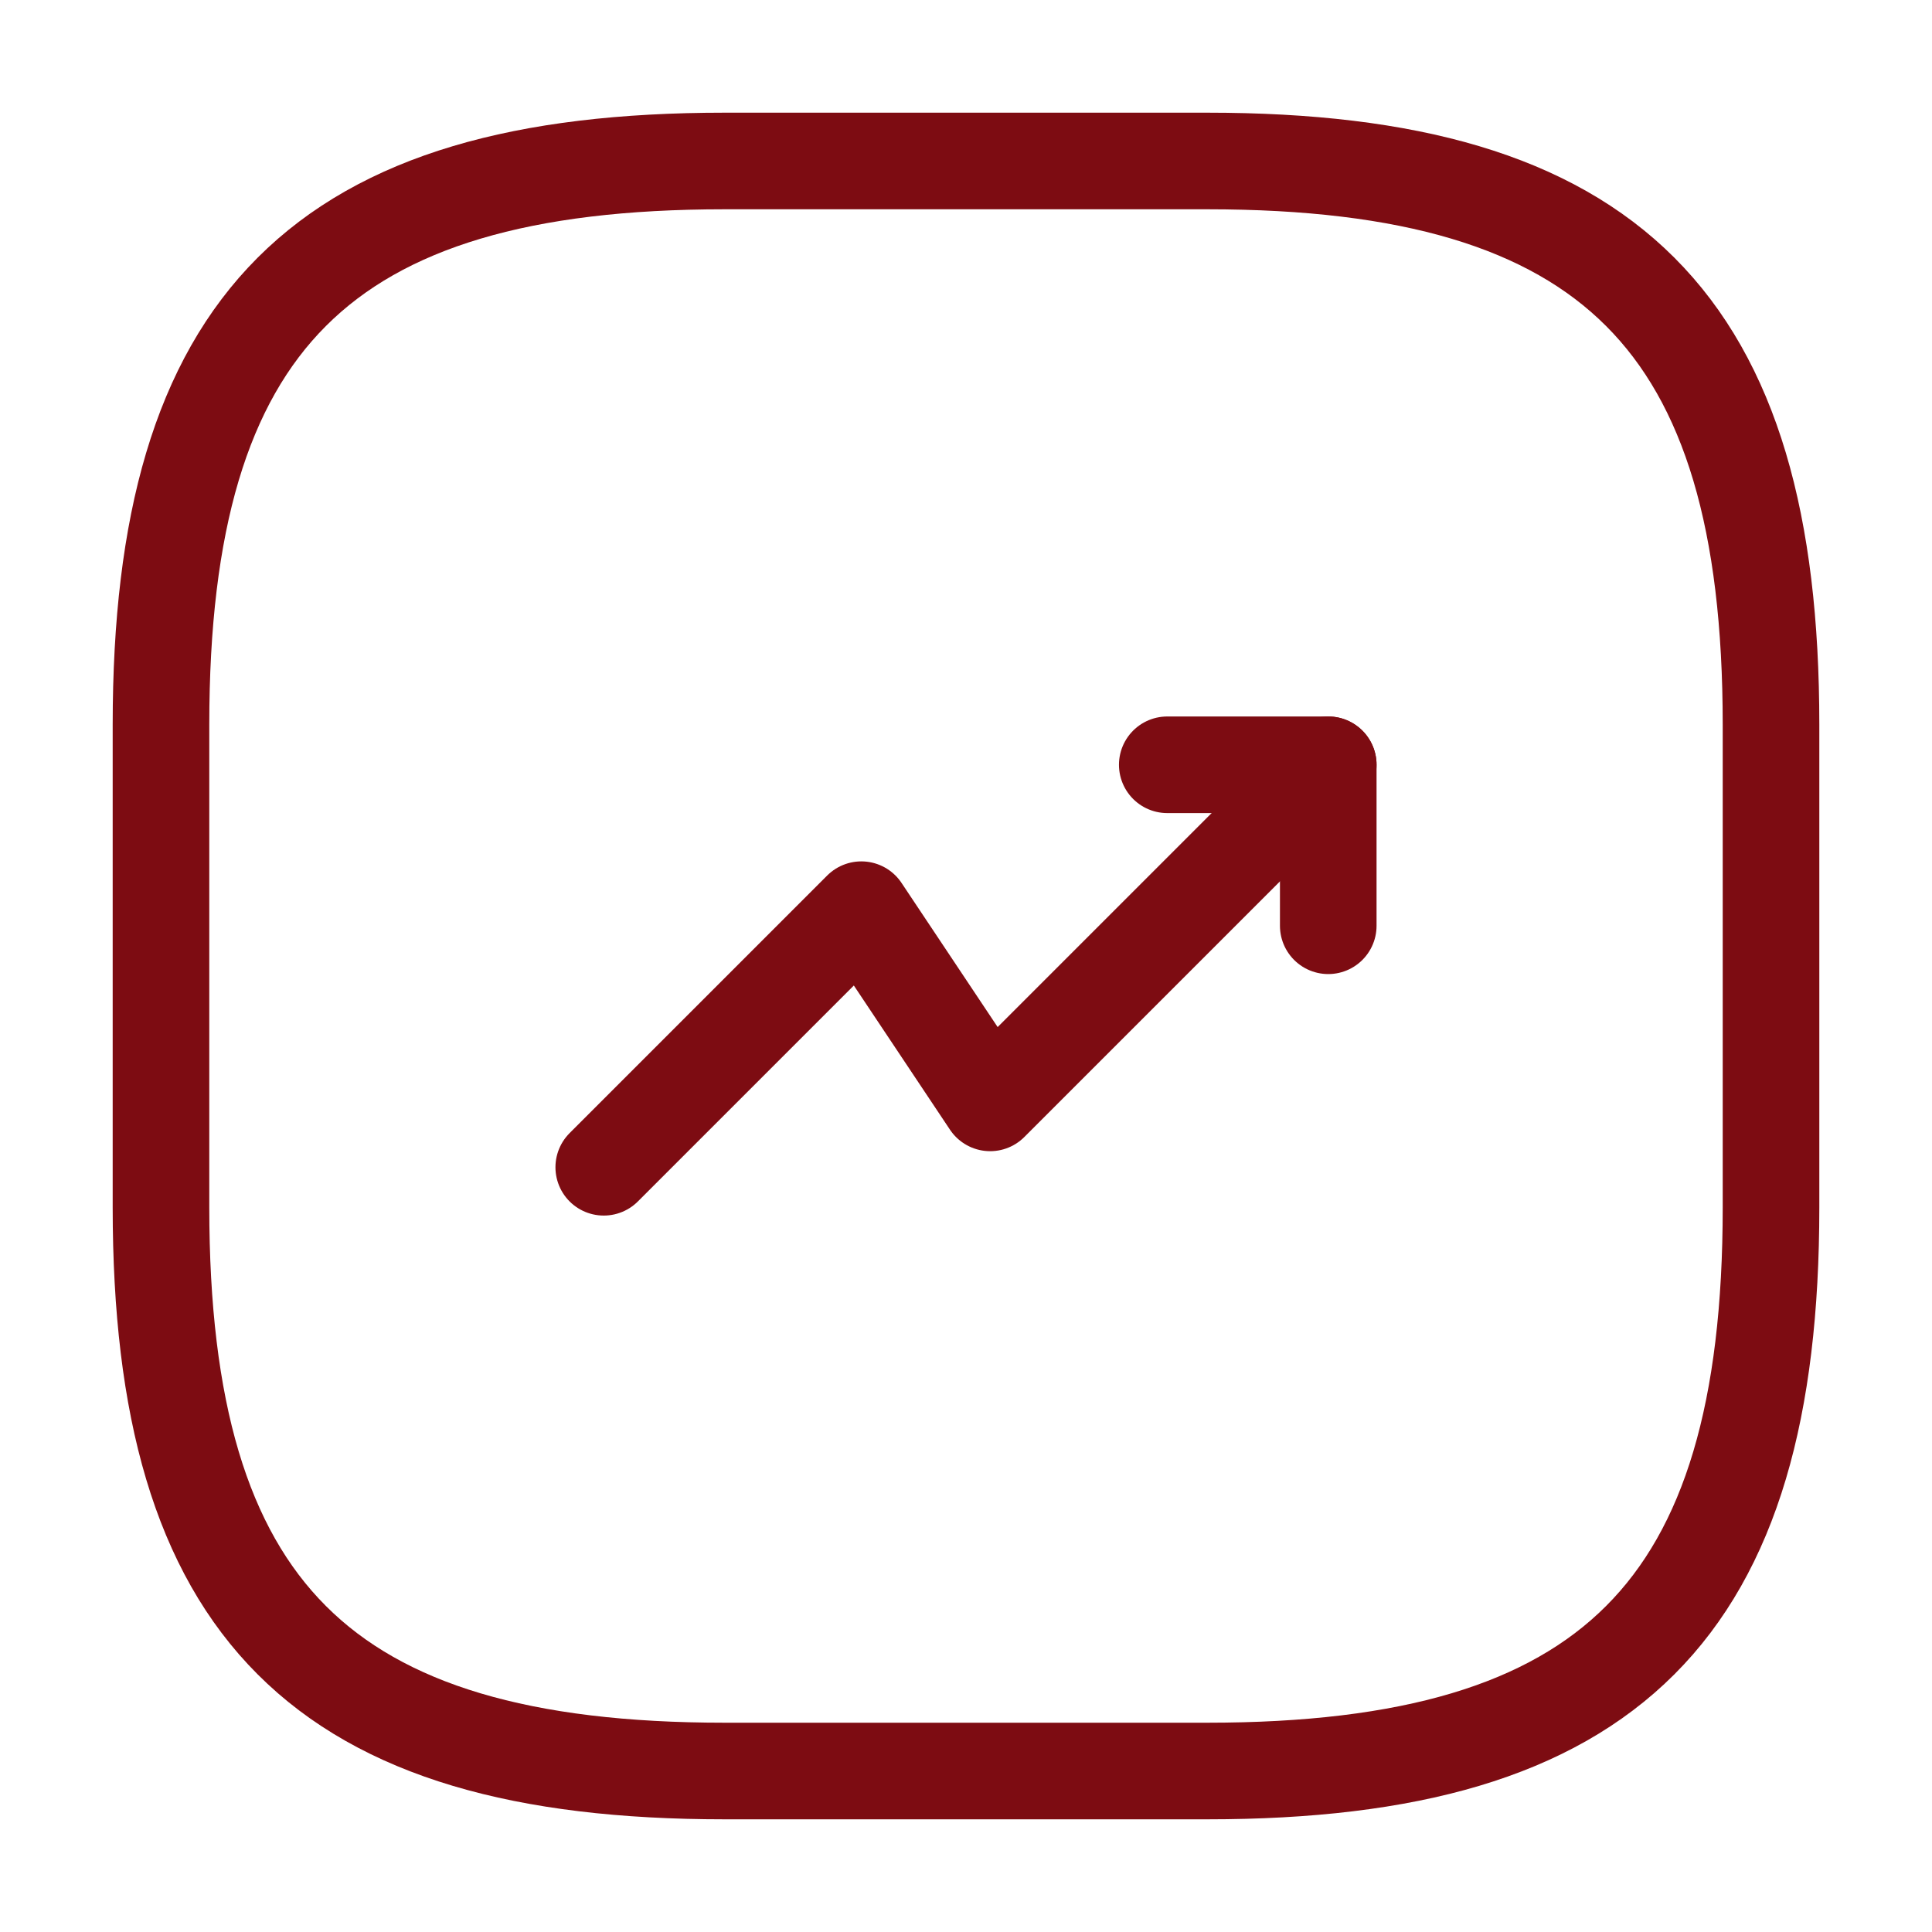 <svg width="40" height="40" viewBox="0 0 40 40" fill="none" xmlns="http://www.w3.org/2000/svg">
<path d="M27.5 15.834L20.5 22.834L17.833 18.834L12.5 24.167" stroke="#7D0C12" stroke-width="2" stroke-linecap="round" stroke-linejoin="round"/>
<path d="M24.167 15.834H27.5V19.167" stroke="#7D0C12" stroke-width="2" stroke-linecap="round" stroke-linejoin="round"/>
<path d="M15 36.667H25C33.333 36.667 36.667 33.334 36.667 25V15C36.667 6.667 33.333 3.333 25 3.333H15C6.667 3.333 3.333 6.667 3.333 15V25C3.333 33.334 6.667 36.667 15 36.667Z" stroke="#7D0C12" stroke-width="2" stroke-linecap="round" stroke-linejoin="round"/>
</svg>

